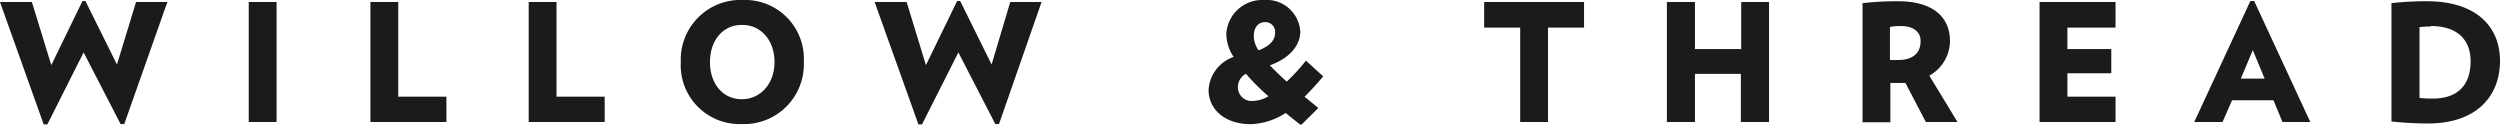 <svg id="Layer_1" data-name="Layer 1" xmlns="http://www.w3.org/2000/svg" viewBox="0 0 222.72 11.1"><defs><style>.cls-1{fill:#1c1b1a;}</style></defs><title>WT-logo</title><path class="cls-1" d="M11.07,11.05l-.33,0L7.45,4.67,4.22,11.08l-.33,0L0,.18H2.84L4.57,5.8,7.35.09h.26l2.81,5.66L12.12.18h2.79Z"/><path class="cls-1" d="M22.16,10.87V.18h2.48V10.87Z"/><path class="cls-1" d="M33,10.87V.18h2.48V8.61h4.29v2.26Z"/><path class="cls-1" d="M47.1,10.87V.18h2.48V8.61h4.29v2.26Z"/><path class="cls-1" d="M66.08,11.05a5.24,5.24,0,0,1-5.43-5.52A5.32,5.32,0,0,1,66.18,0a5.24,5.24,0,0,1,5.43,5.53A5.32,5.32,0,0,1,66.08,11.05Zm0-8.83c-1.69,0-2.83,1.39-2.83,3.31s1.14,3.31,2.83,3.31S69,7.44,69,5.53,67.82,2.22,66.12,2.22Z"/><path class="cls-1" d="M89,11.05l-.33,0L85.38,4.67l-3.24,6.41-.32,0L77.92.18h2.85L82.49,5.8,85.27.09h.27l2.8,5.66L90,.18h2.79Z"/><path class="cls-1" d="M137.91,2.46v8.41h-2.48V2.46h-3.21V.18h8.9V2.46Z"/><path class="cls-1" d="M155.09,10.87V6.58H151v4.29H148.5V.18H151V4.37h4.12V.18h2.48V10.87Z"/><path class="cls-1" d="M171.57,10.87l-1.82-3.48h-.42c-.37,0-.57,0-.92,0v3.5h-2.48V.28a27.78,27.78,0,0,1,3.15-.17c3.33,0,4.64,1.59,4.64,3.54a3.58,3.58,0,0,1-1.84,3.09l2.51,4.13Zm-2.2-8.55a5,5,0,0,0-1,.08V5.34a7.29,7.29,0,0,0,.79,0c1.18,0,1.94-.57,1.94-1.65C171.14,2.85,170.44,2.32,169.37,2.32Z"/><path class="cls-1" d="M181.7,10.87V.18h6.77V2.46h-4.29V4.37h3.91V6.53h-3.91V8.61h4.29v2.26Z"/><path class="cls-1" d="M203.34,10.87l-.8-1.94h-3.69L198,10.87h-2.52l5-10.78h.34l5,10.78Zm-2.64-6.4L199.63,7h2.12Z"/><path class="cls-1" d="M216.31,11a30.51,30.51,0,0,1-3.26-.18V.28a27.75,27.75,0,0,1,3.16-.17c4.44,0,6.51,2.3,6.51,5.32S220.75,11,216.31,11Zm.24-8.64a8.12,8.12,0,0,0-1,.06v6.3a8.52,8.52,0,0,0,1.18.06c2.33,0,3.37-1.31,3.37-3.31S218.85,2.32,216.55,2.32Z"/><path class="cls-1" d="M113.13,5.82c1.82-.64,2.71-1.84,2.71-3A3,3,0,0,0,112.63,0a3.21,3.21,0,0,0-3.38,3,3.77,3.77,0,0,0,.65,2.07A3.32,3.32,0,0,0,107.67,8c0,1.82,1.55,3.06,3.72,3.06a6,6,0,0,0,3.15-1c.44.38.91.73,1.36,1.09l1.55-1.53-1.23-1c.57-.57,1.17-1.22,1.66-1.82L116.34,5.4a15.79,15.79,0,0,1-1.71,1.87c-.57-.52-1.08-1-1.5-1.45Zm-.21,2.8a2.75,2.75,0,0,1-1.26.37,1.23,1.23,0,0,1-1.38-1.26A1.36,1.36,0,0,1,111,6.57c.57.67,1.24,1.35,2,2Zm-.83-4.19a2.2,2.2,0,0,1-.39-1.26c0-.7.39-1.2,1-1.2a.87.87,0,0,1,.89,1c0,.49-.33,1.09-1.46,1.51Z"/></svg>